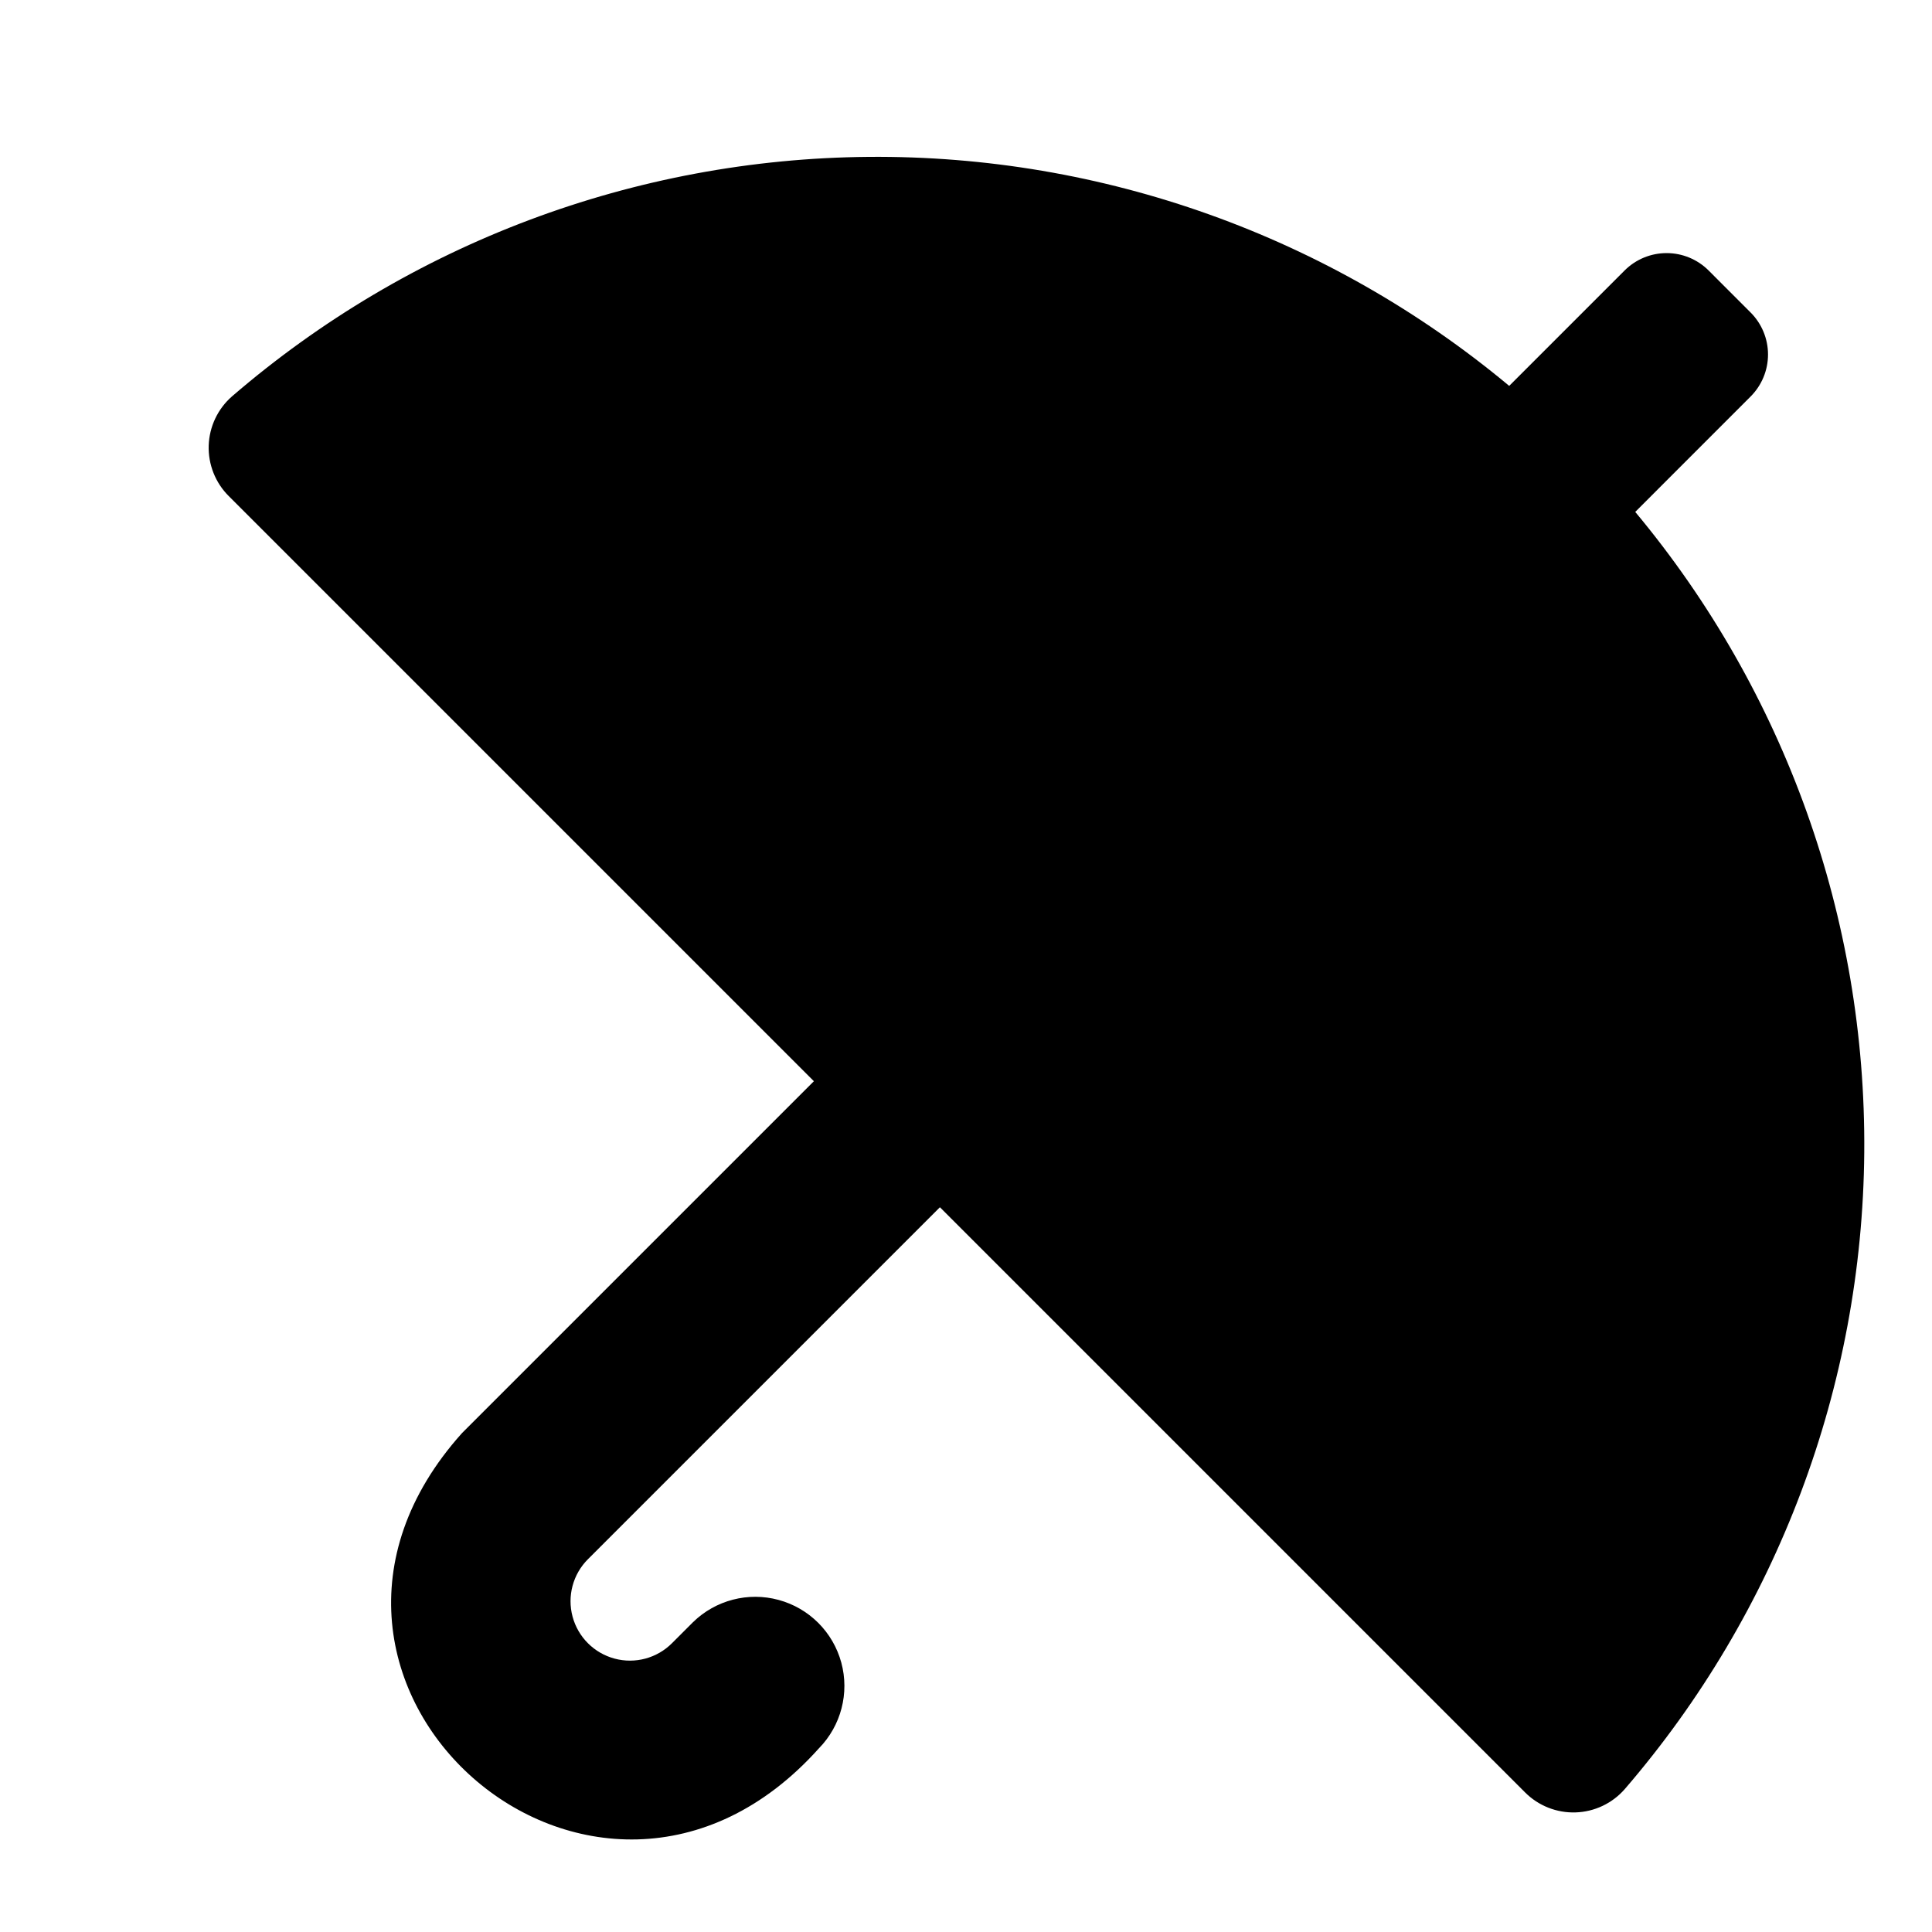 <?xml version="1.0" encoding="UTF-8"?>
<!-- Uploaded to: SVG Repo, www.svgrepo.com, Generator: SVG Repo Mixer Tools -->
<svg fill="#000000" width="800px" height="800px" version="1.1" viewBox="144 144 512 512" xmlns="http://www.w3.org/2000/svg">
 <path d="m607.93 249.08c2.953-2.953 4.613-6.957 4.613-11.133 0-4.176-1.66-8.18-4.613-11.133l-11.129-11.133c-2.953-2.949-6.957-4.609-11.133-4.609s-8.184 1.66-11.133 4.609l-30.582 30.582c-47.613-39.695-107.77-61.203-169.75-60.691-61.984 0.512-121.78 23.008-168.73 63.48-3.766 3.297-6 8.012-6.164 13.02-0.16 5.004 1.762 9.855 5.309 13.391l155.07 155.07-93.277 93.277c-59.215 66.039 35.395 149.66 94.629 83.492v0.004c5.856-5.988 8.105-14.633 5.91-22.715-2.199-8.082-8.512-14.398-16.598-16.594-8.082-2.199-16.727 0.051-22.711 5.91l-5.566 5.566c-3.977 3.977-9.773 5.531-15.207 4.074-5.434-1.457-9.68-5.699-11.133-11.133-1.457-5.434 0.098-11.23 4.074-15.207l93.277-93.277 155.07 155.07c3.535 3.547 8.387 5.469 13.391 5.305 5.008-0.16 9.723-2.394 13.02-6.164 40.473-46.949 62.969-106.74 63.48-168.73 0.512-61.988-20.996-122.14-60.691-169.75z"/>
</svg>